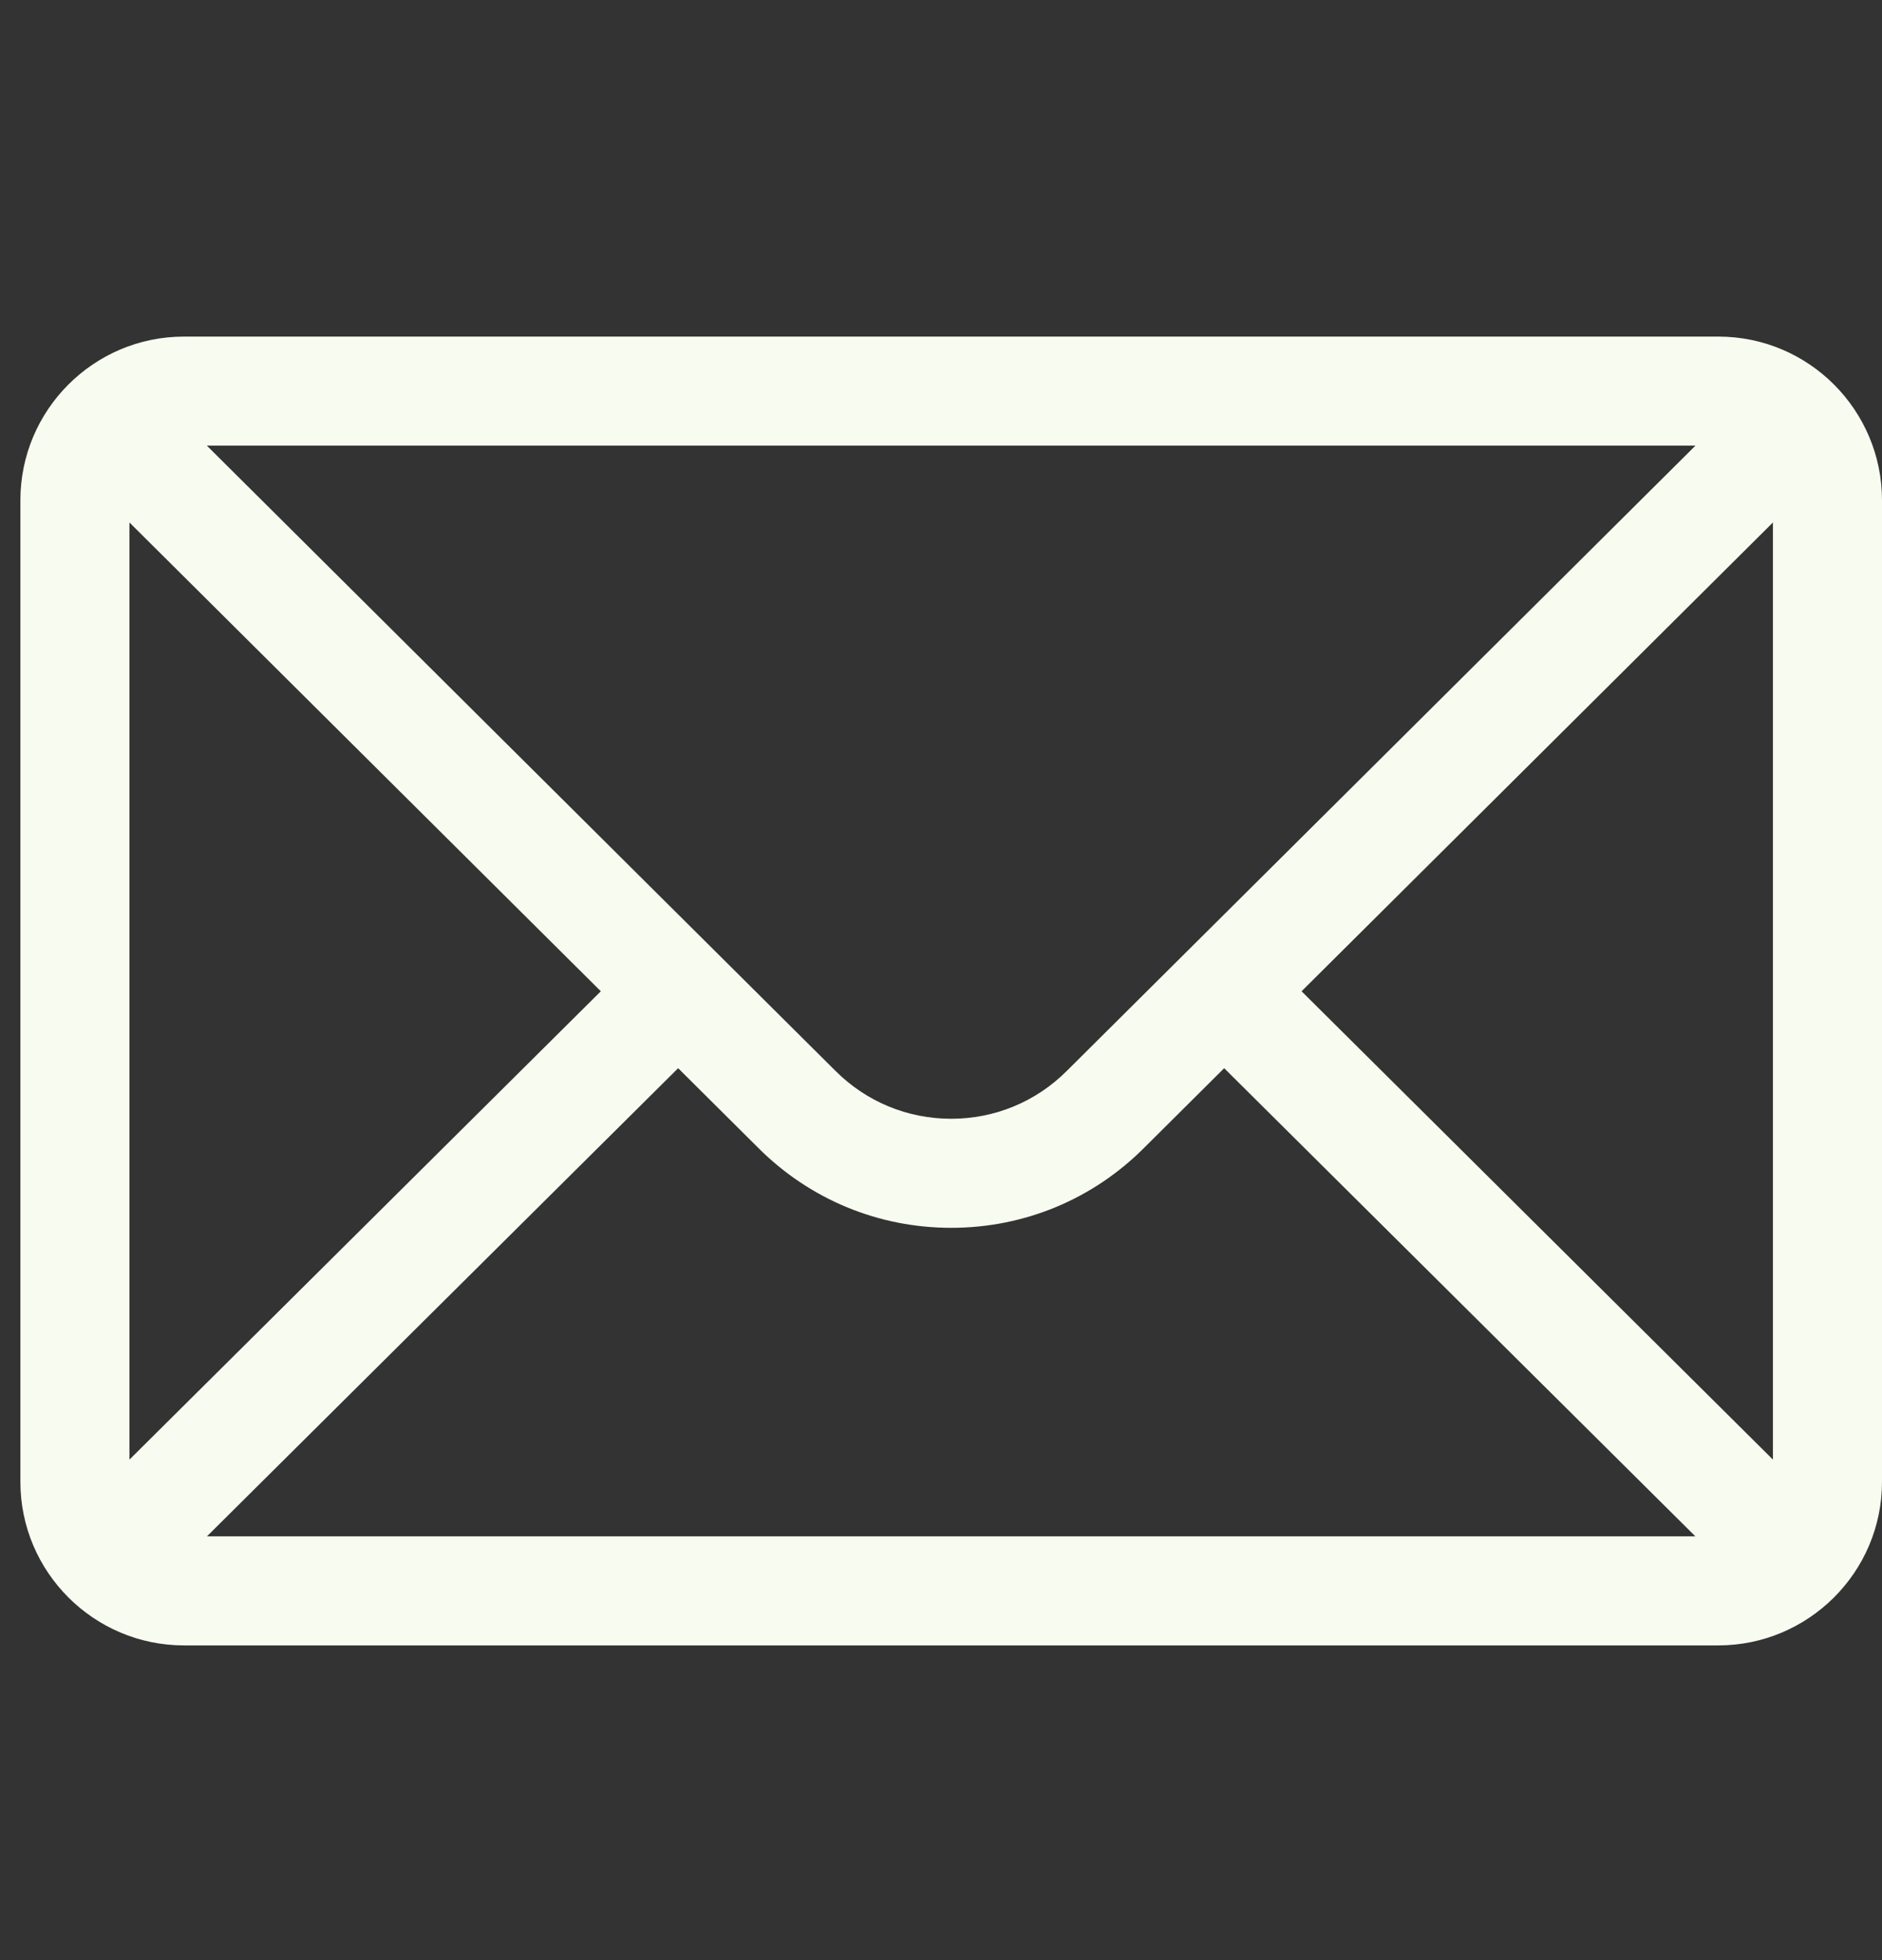 <svg width="24" height="25" viewBox="0 0 24 25" fill="none" xmlns="http://www.w3.org/2000/svg">
<rect x="0" y="0" width="24" height="25" fill="#333333" stroke="none"/>
<g clip-path="url(#clip0_4186_20122)">
<path d="M21.913 4.293H2.346C1.193 4.293 0.26 5.232 0.26 6.38V18.899C0.26 20.053 1.2 20.986 2.346 20.986H21.913C23.056 20.986 24 20.057 24 18.899V6.38C24 5.235 23.07 4.293 21.913 4.293ZM21.621 5.684C21.195 6.108 13.858 13.406 13.605 13.658C13.211 14.052 12.687 14.269 12.13 14.269C11.572 14.269 11.048 14.052 10.653 13.657C10.483 13.487 3.227 6.27 2.638 5.684H21.621ZM1.651 18.616V6.664L7.662 12.643L1.651 18.616ZM2.639 19.595L8.648 13.624L9.671 14.642C10.328 15.298 11.201 15.66 12.13 15.66C13.059 15.66 13.932 15.298 14.587 14.643L15.611 13.624L21.62 19.595H2.639ZM22.609 18.616L16.598 12.643L22.609 6.664V18.616Z" fill="#F8FBEF"/>
</g>
<defs>
<clipPath id="clip0_4186_20122">
<rect width="23.74" height="23.741" fill="white" transform="translate(0.261 0.77)"/>
</clipPath>
</defs>
</svg>
